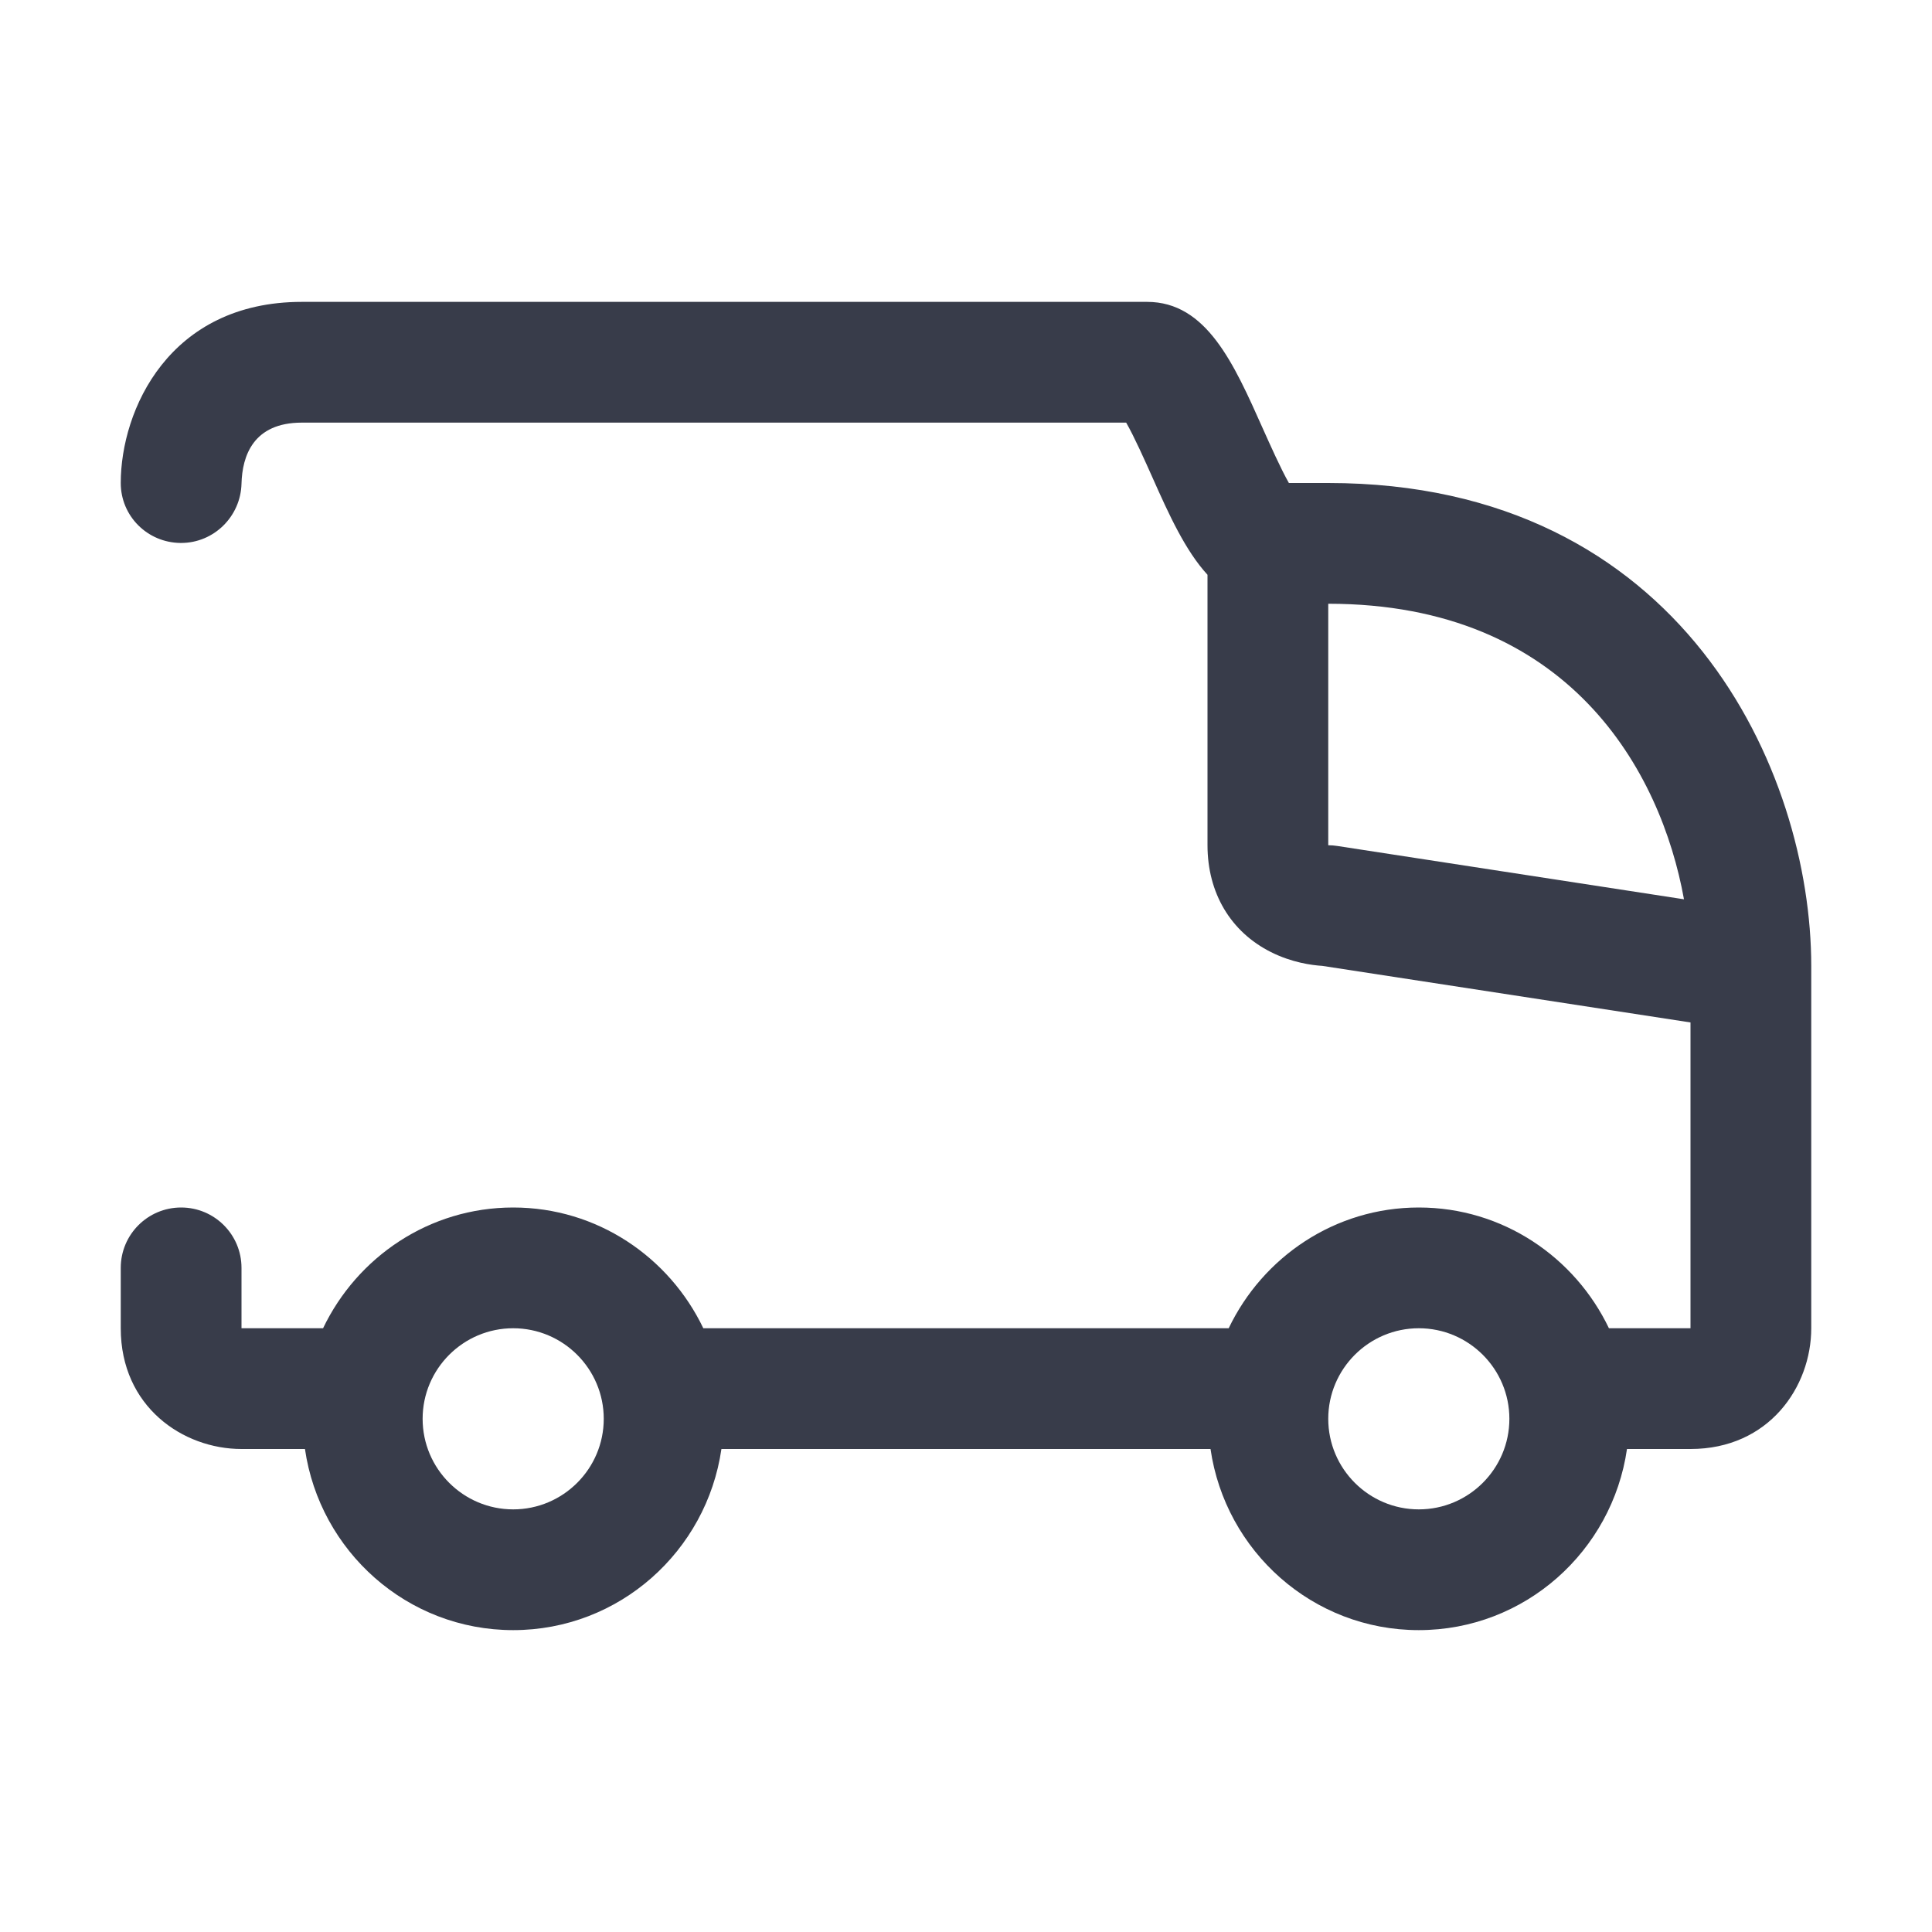 <?xml version="1.0" encoding="utf-8"?>
<!-- Generator: Adobe Illustrator 23.0.1, SVG Export Plug-In . SVG Version: 6.00 Build 0)  -->
<svg version="1.1" id="Layer_1" xmlns="http://www.w3.org/2000/svg" xmlns:xlink="http://www.w3.org/1999/xlink" x="0px" y="0px"
	 viewBox="0 0 32 32" style="enable-background:new 0 0 32 32;" xml:space="preserve">
<style type="text/css">
	.st0{fill:#383C4A;}
	.st1{fill:none;}
</style>
<g>
	<path class="st0" d="M22,8h-0.652c-0.135-0.237-0.314-0.64-0.433-0.905C20.435,6.018,19.982,5,19,5H5C2.799,5,2,6.794,2,8
		c0,0.547,0.44,0.986,0.987,0.993c0.004,0,0.009,0,0.013,0c0.542,0,0.986-0.438,1-0.981C4.012,7.55,4.195,7,5,7h13.653
		c0.136,0.237,0.316,0.642,0.435,0.908C19.364,8.529,19.635,9.123,20,9.52v4.479c0,0.791,0.383,1.436,1.052,1.771
		c0.345,0.173,0.675,0.217,0.85,0.228L28,16.935V22h-1.351c-0.564-1.178-1.758-2-3.149-2s-2.585,0.822-3.149,2h-8.702
		c-0.564-1.178-1.758-2-3.149-2s-2.585,0.822-3.149,2H4v-1c0-0.553-0.448-1-1-1s-1,0.447-1,1v1c0,1.299,1.03,2,2,2h1.051
		c0.245,1.692,1.691,3,3.449,3s3.204-1.308,3.449-3h8.101c0.245,1.692,1.691,3,3.449,3s3.204-1.308,3.449-3H28c1.299,0,2-1.03,2-2
		v-6C30,12.784,27.87,8,22,8z M8.5,25C7.673,25,7,24.327,7,23.5S7.673,22,8.5,22s1.5,0.673,1.5,1.5S9.327,25,8.5,25z M23.5,25
		c-0.827,0-1.5-0.673-1.5-1.5s0.673-1.5,1.5-1.5s1.5,0.673,1.5,1.5S24.327,25,23.5,25z M22,14v-4c3.994,0,5.51,2.777,5.892,4.895
		l-5.741-0.883C22.101,14.004,22.051,14,22,14z"/>
	<rect class="st1" width="32" height="32"/>
</g>
</svg>
